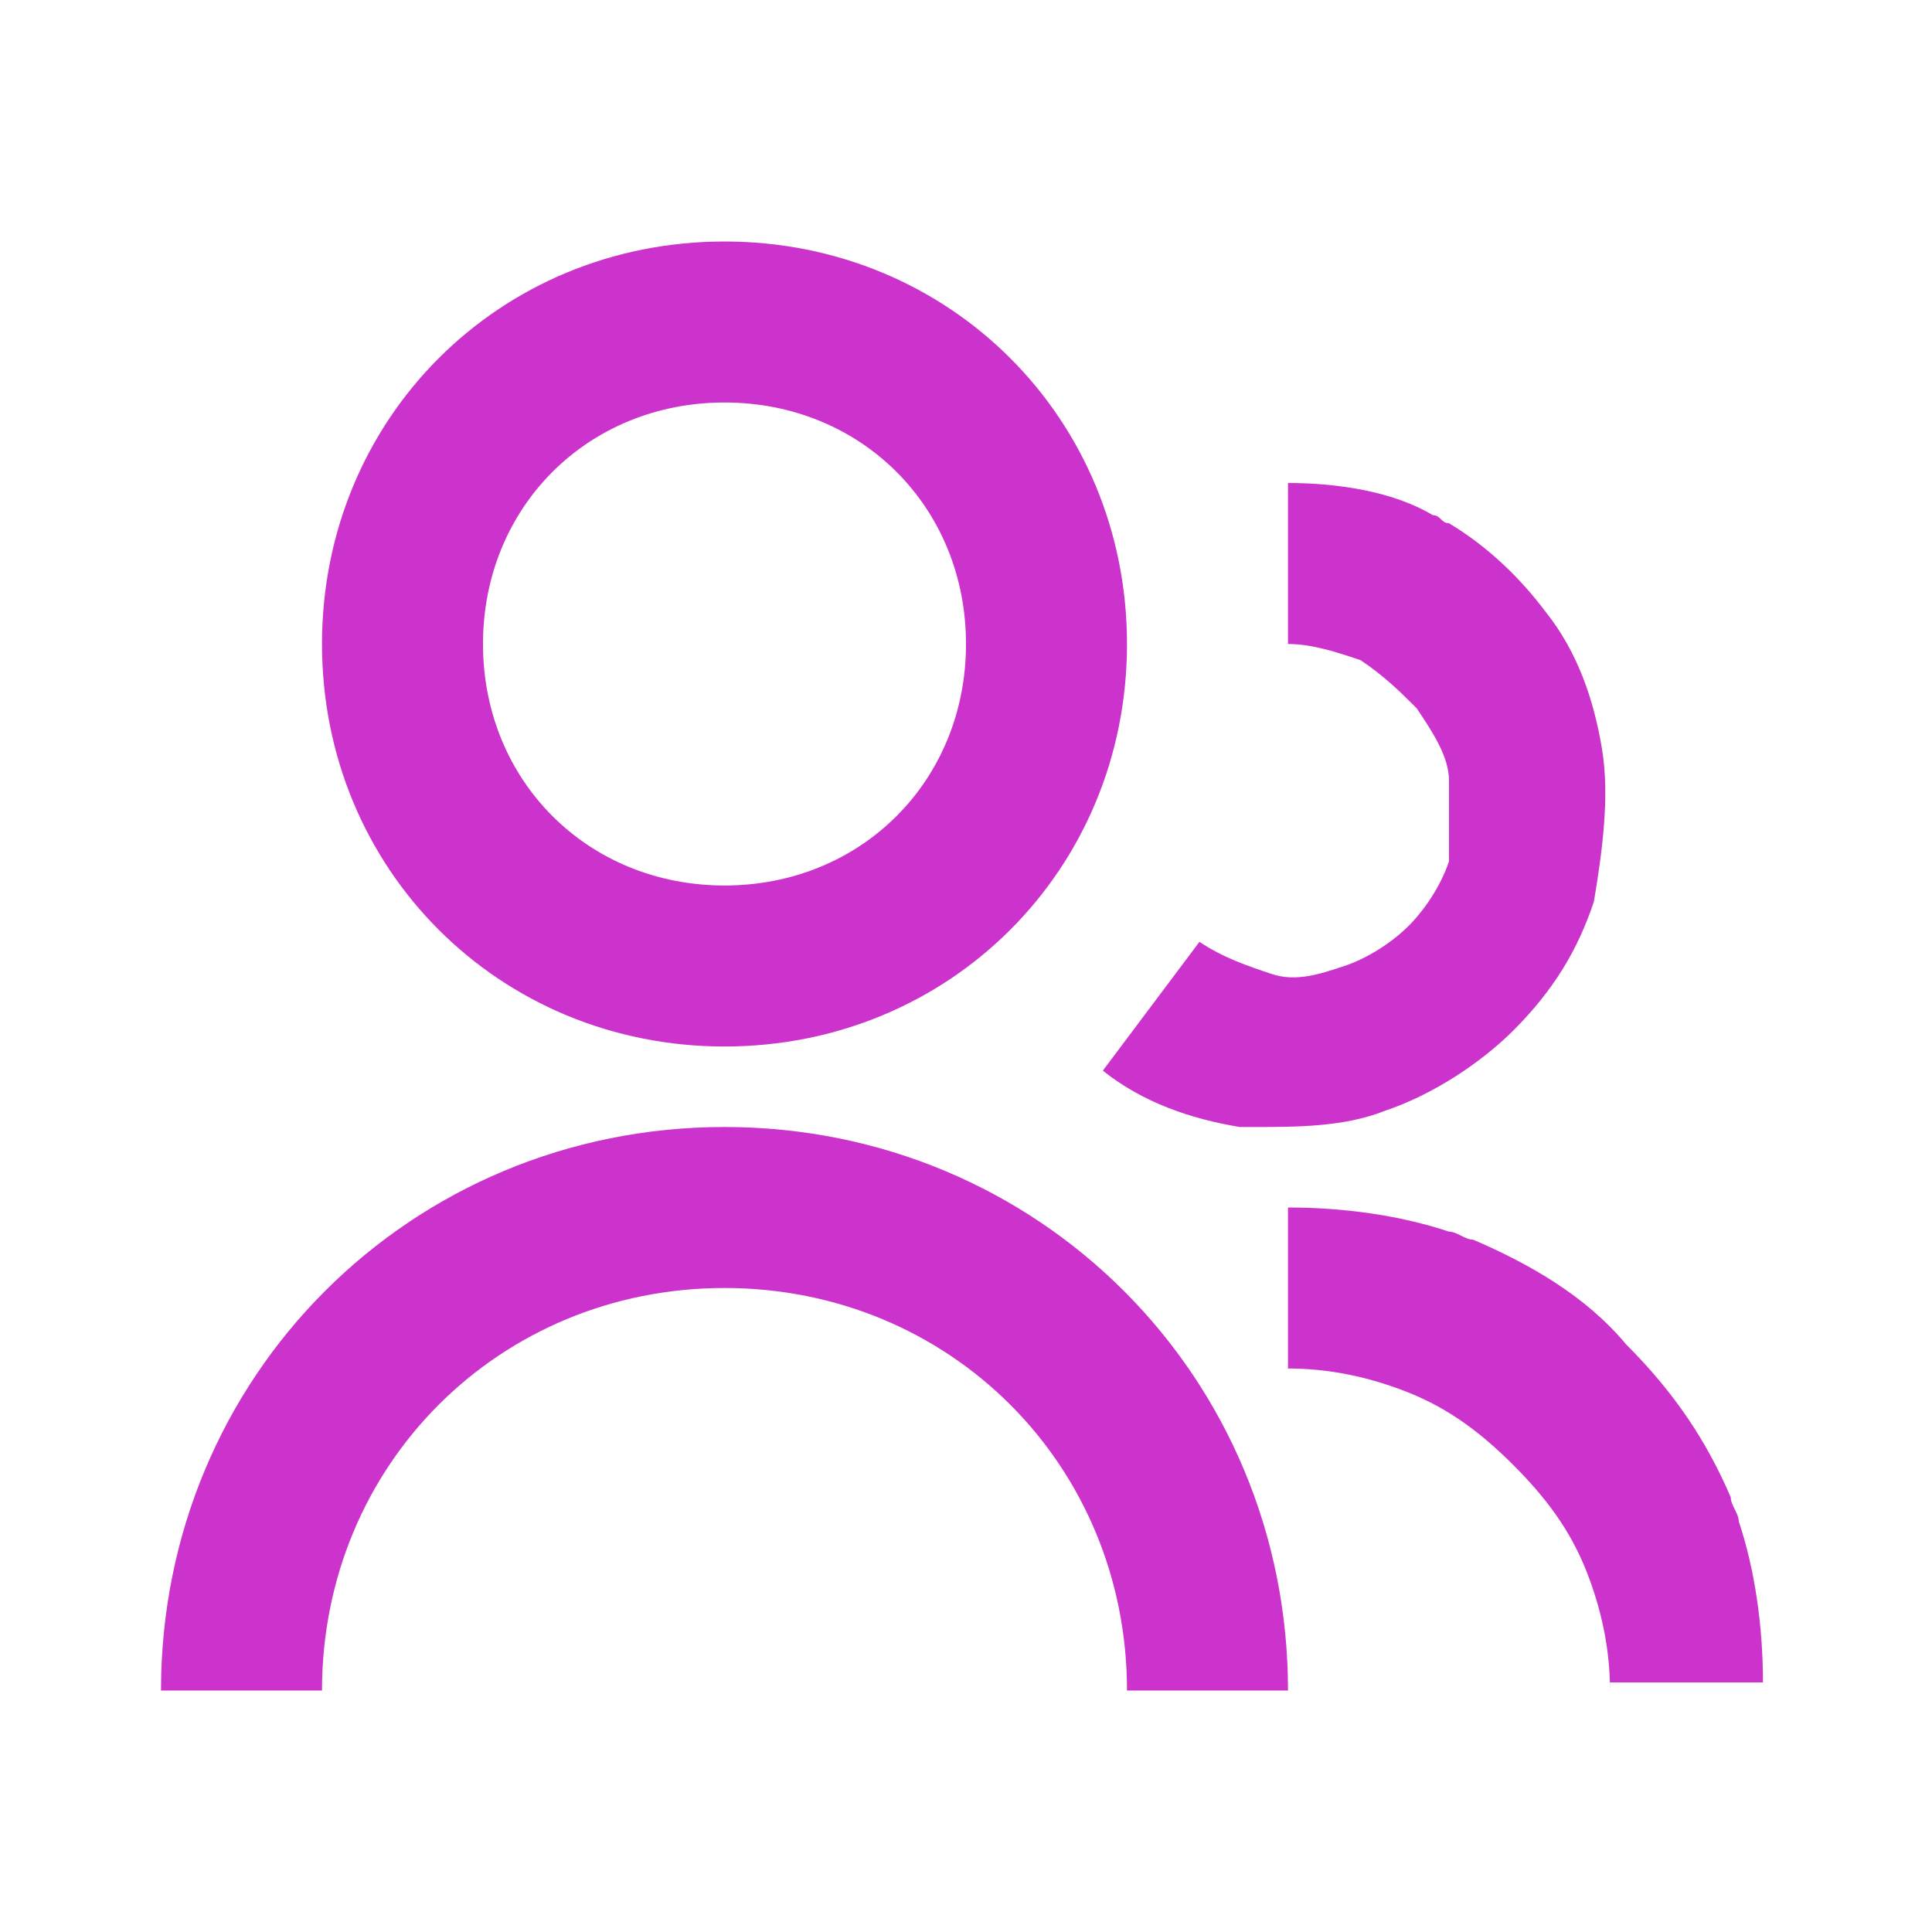 <?xml version="1.0" encoding="utf-8"?>
<!-- Generator: Adobe Illustrator 25.0.1, SVG Export Plug-In . SVG Version: 6.00 Build 0)  -->
<svg version="1.1" id="Layer_1" xmlns="http://www.w3.org/2000/svg" xmlns:xlink="http://www.w3.org/1999/xlink" x="0px" y="0px"
	 viewBox="0 0 24 24" style="enable-background:new 0 0 24 24;" xml:space="preserve">
<style type="text/css">
	.st0{fill:#CC33CC;}
</style>
<path class="st0" d="M9,3C6.2,3,4,5.2,4,8c0,2.8,2.2,5,5,5c2.8,0,5-2.2,5-5C14,5.2,11.8,3,9,3z M6,8c0-1.7,1.3-3,3-3
	c1.7,0,3,1.3,3,3s-1.3,3-3,3C7.3,11,6,9.7,6,8z"/>
<path class="st0" d="M16.9,8.2C16.6,8.1,16.3,8,16,8V6c0.6,0,1.3,0.1,1.8,0.4c0.1,0,0.1,0.1,0.2,0.1c0.5,0.3,0.9,0.7,1.2,1.1
	c0.4,0.5,0.6,1.1,0.7,1.7c0.1,0.6,0,1.3-0.1,1.9c-0.2,0.6-0.5,1.1-1,1.6c-0.4,0.4-1,0.8-1.6,1C16.7,14,16.1,14,15.6,14
	c-0.1,0-0.1,0-0.2,0c-0.6-0.1-1.2-0.3-1.7-0.7l0,0l1.2-1.6c0.3,0.2,0.6,0.3,0.9,0.4c0.3,0.1,0.6,0,0.9-0.1c0.3-0.1,0.6-0.3,0.8-0.5
	c0.2-0.2,0.4-0.5,0.5-0.8C18,10.3,18,10,18,9.7c0-0.3-0.2-0.6-0.4-0.9C17.4,8.6,17.2,8.4,16.9,8.2z"/>
<path class="st0" d="M20,21c0-0.5-0.1-1-0.3-1.5c-0.2-0.5-0.5-0.9-0.9-1.3c-0.4-0.4-0.8-0.7-1.3-0.9C17,17.1,16.5,17,16,17v-2
	c0.7,0,1.4,0.1,2,0.3c0.1,0,0.2,0.1,0.3,0.1c0.7,0.3,1.4,0.7,1.9,1.3c0.6,0.6,1,1.2,1.3,1.9c0,0.1,0.1,0.2,0.1,0.3
	c0.2,0.6,0.3,1.3,0.3,2H20z"/>
<path class="st0" d="M16,21h-2c0-2.8-2.2-5-5-5c-2.8,0-5,2.2-5,5H2c0-3.9,3.1-7,7-7C12.9,14,16,17.1,16,21z"/>
</svg>
